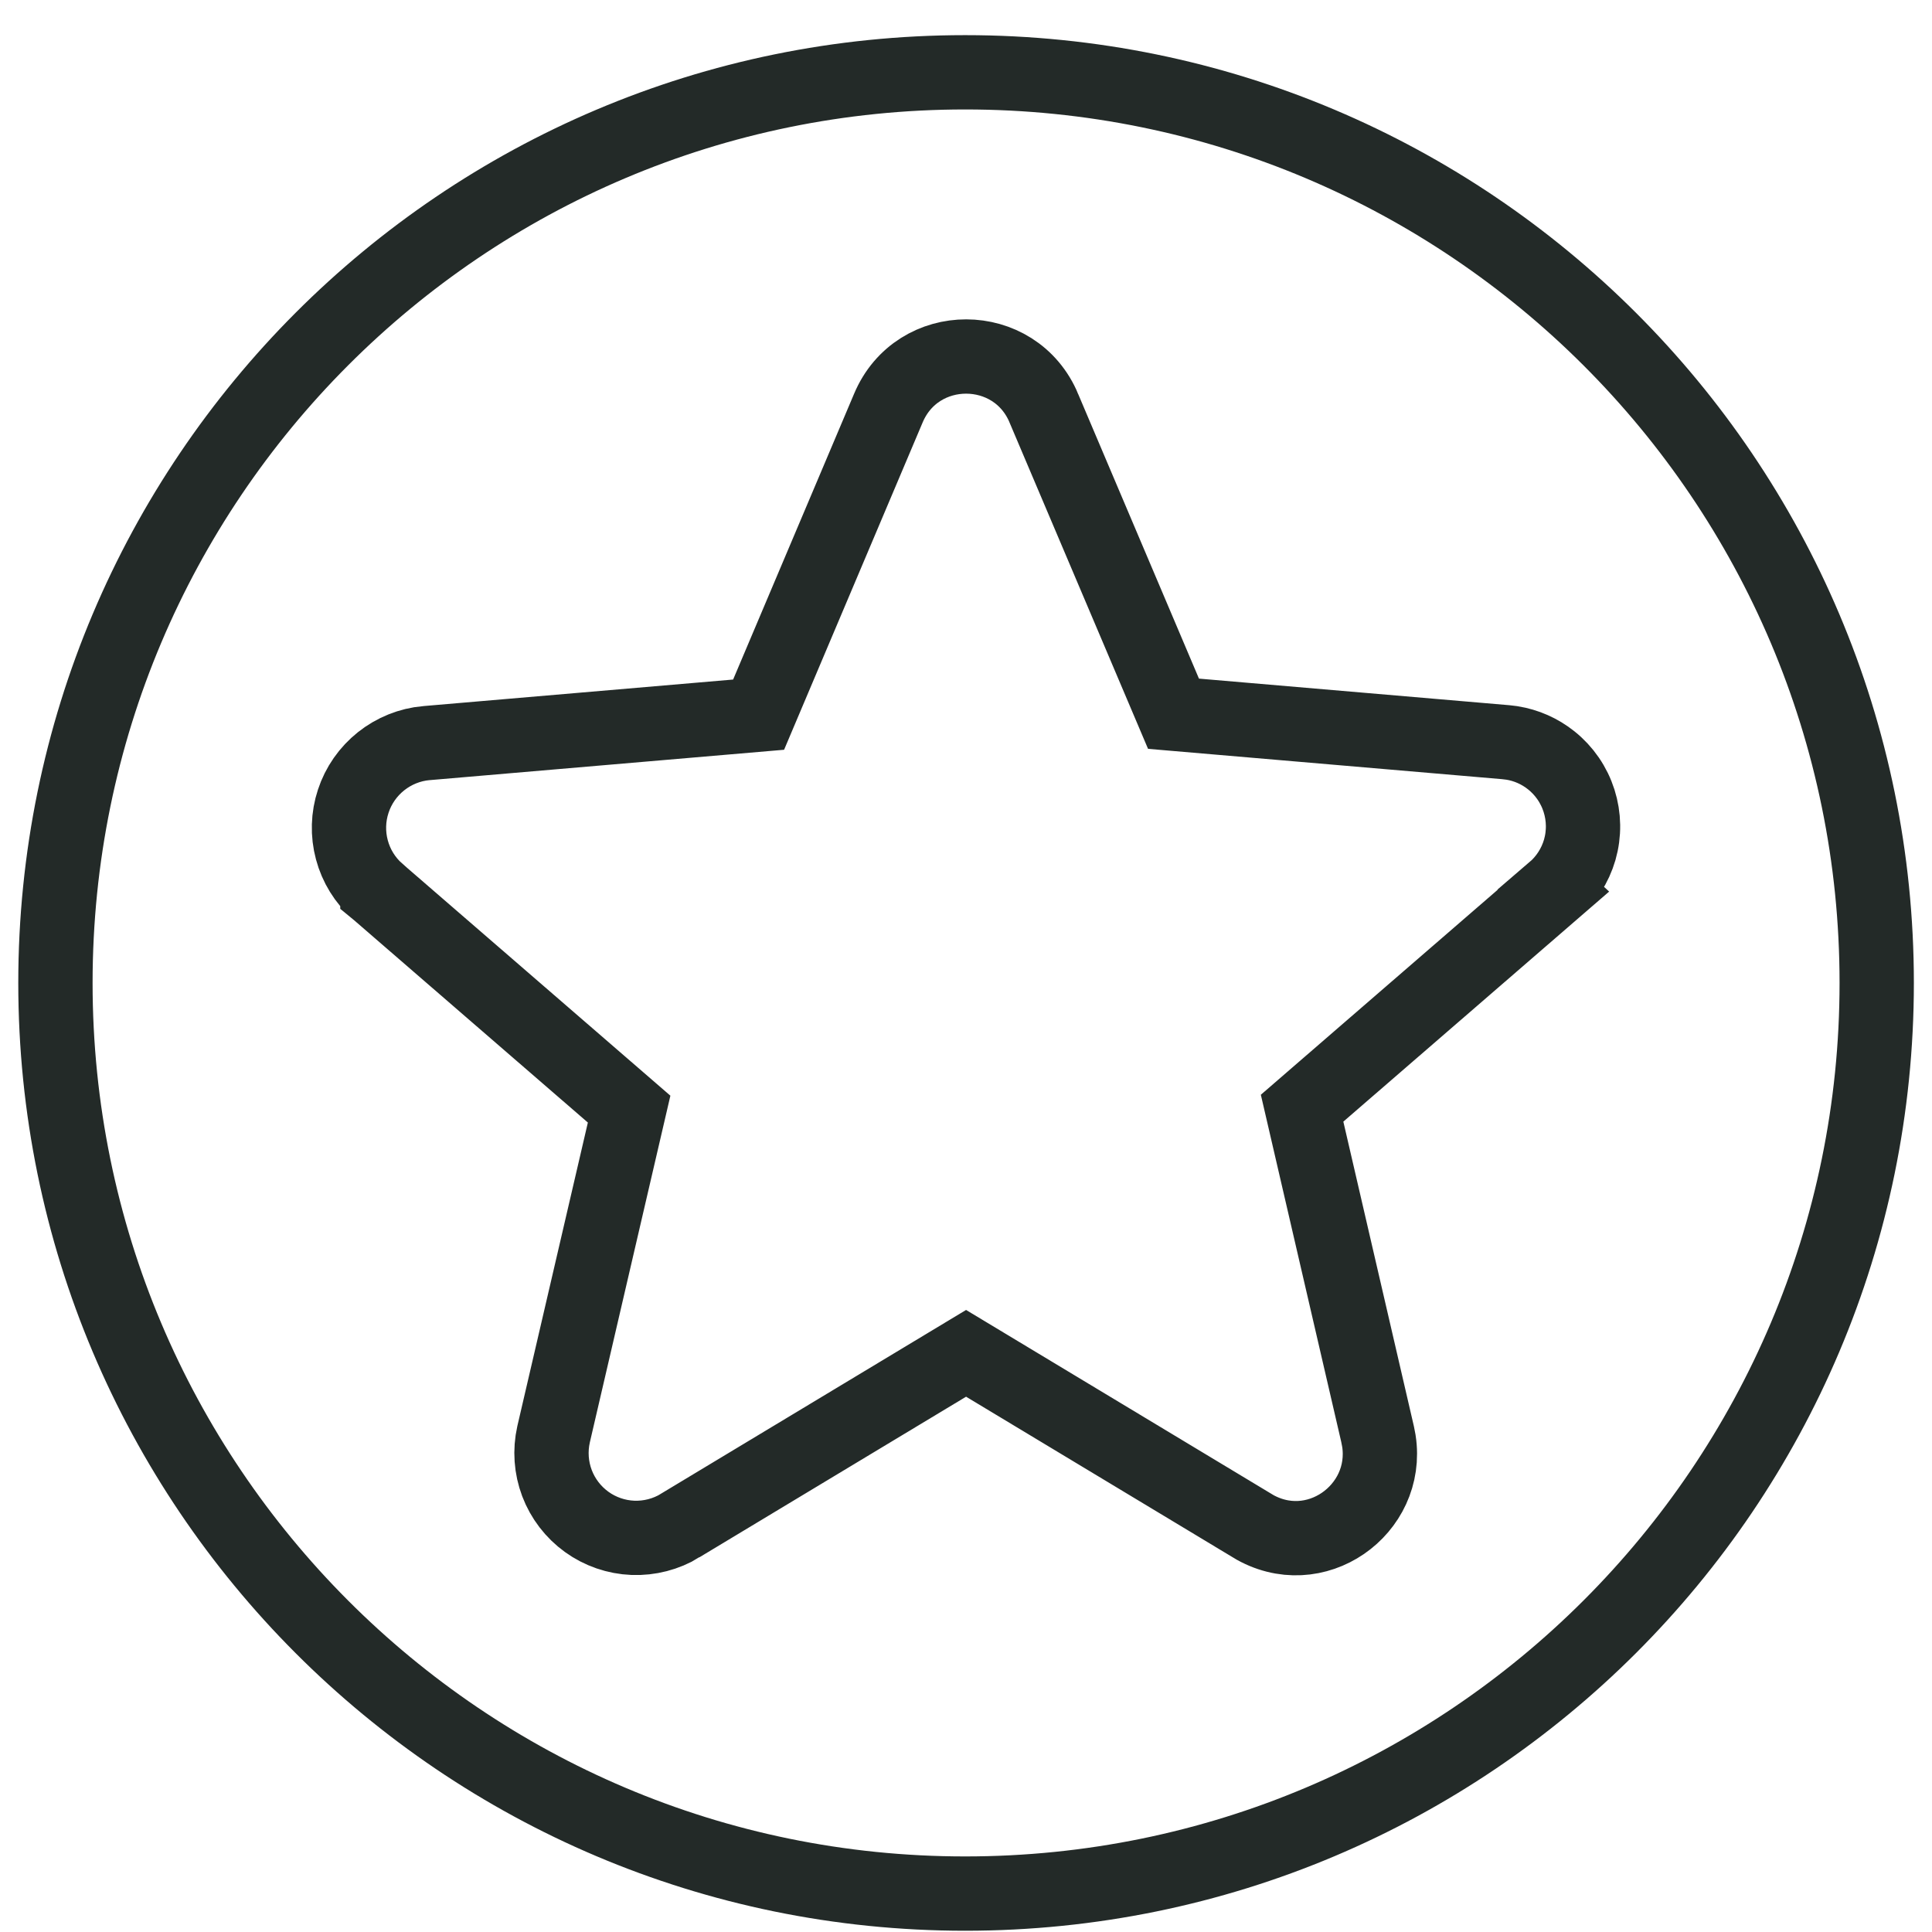 <svg xmlns="http://www.w3.org/2000/svg" fill="none" viewBox="0 0 52 52" height="52" width="52">
<path stroke-width="2" stroke="#232A28" d="M25.977 1.946C39.532 1.946 50.512 12.928 50.512 26.456C50.512 39.985 39.532 50.966 25.977 50.966C12.449 50.966 1.492 39.987 1.492 26.456C1.492 12.926 12.449 1.946 25.977 1.946ZM28.1 10.997C27.326 9.131 24.687 9.128 23.908 10.99L20.418 19.235L11.479 20.001H11.473C11.028 20.041 10.606 20.212 10.257 20.489C9.908 20.767 9.647 21.14 9.508 21.564C9.368 21.987 9.355 22.443 9.471 22.874C9.586 23.305 9.825 23.692 10.158 23.988V23.989L10.169 23.998L16.933 29.852L14.9 38.602L14.899 38.607C14.801 39.044 14.833 39.5 14.991 39.919C15.15 40.337 15.428 40.7 15.791 40.962C16.154 41.224 16.587 41.373 17.034 41.391C17.481 41.408 17.924 41.294 18.307 41.062L18.306 41.06L26.002 36.425L33.698 41.06V41.062C35.386 42.083 37.399 40.639 37.113 38.783L37.078 38.602L35.046 29.827L41.81 23.973L41.809 23.972C42.148 23.682 42.395 23.3 42.519 22.872C42.643 22.44 42.636 21.981 42.5 21.553C42.364 21.124 42.103 20.745 41.752 20.465C41.445 20.219 41.08 20.058 40.693 19.996L40.526 19.976L31.585 19.21L28.099 10.997H28.1Z"></path>
</svg>

